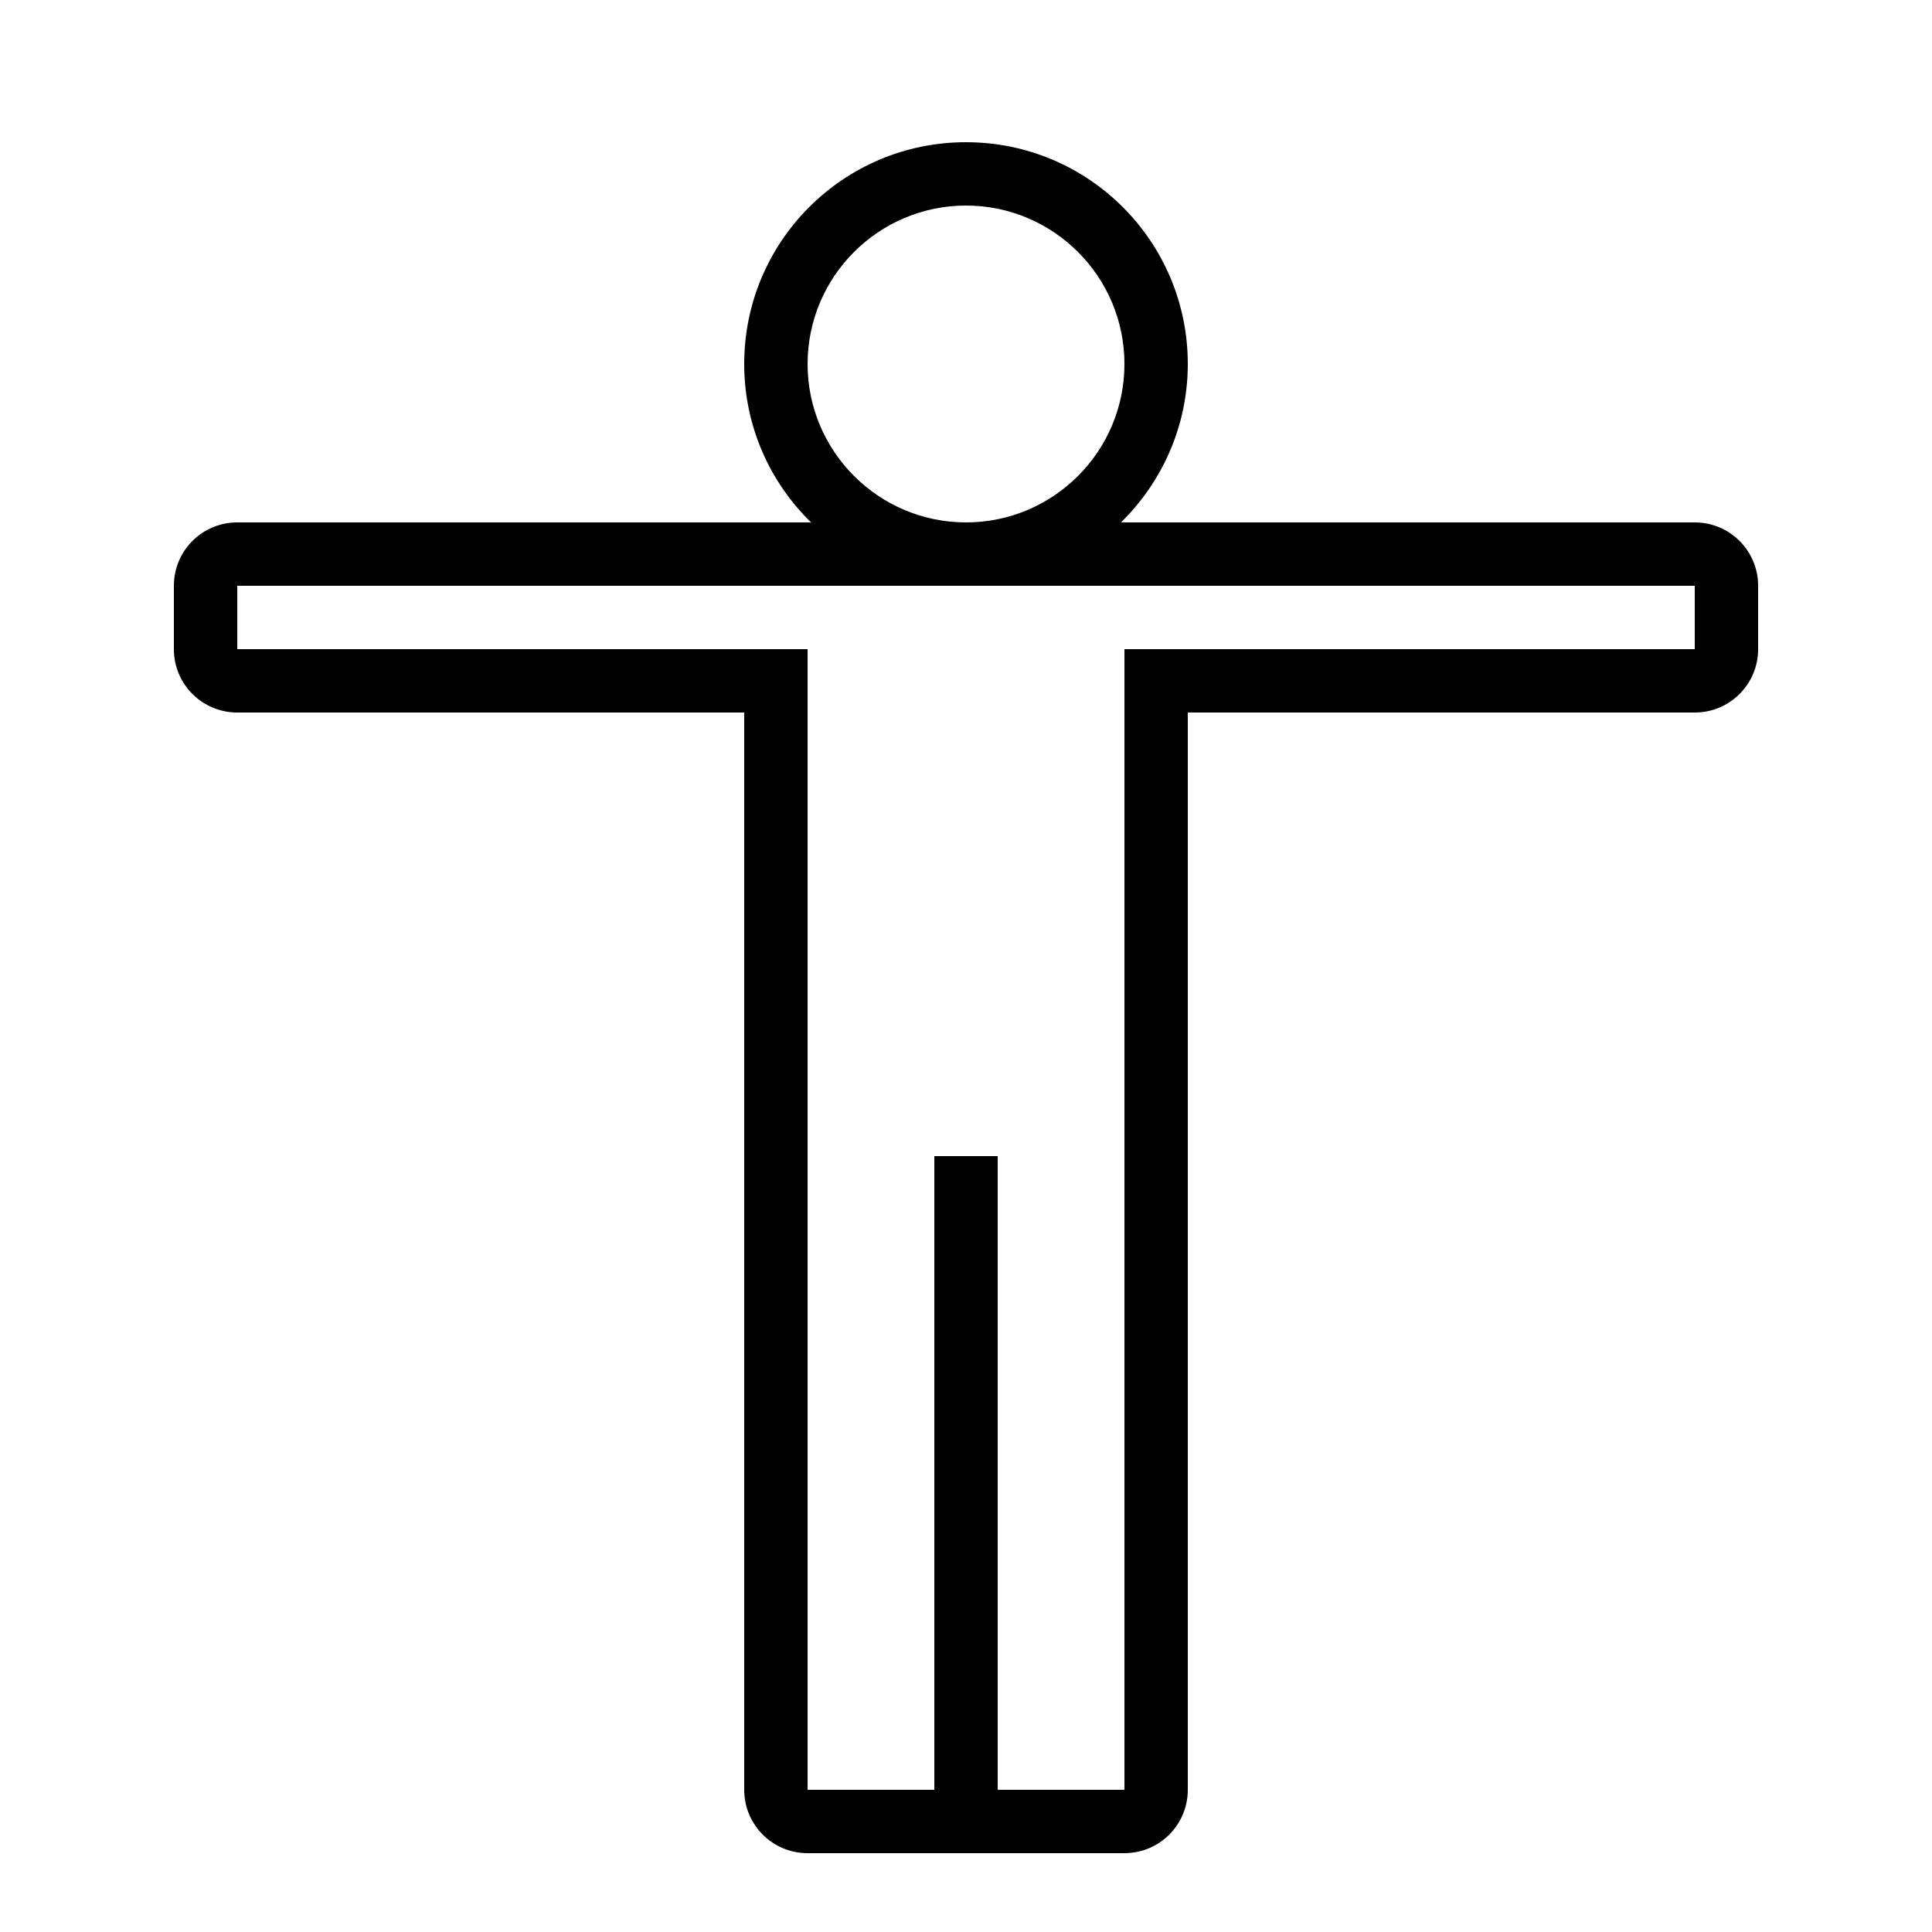 <?xml version="1.0" encoding="UTF-8"?>
<!-- Uploaded to: ICON Repo, www.iconrepo.com, Generator: ICON Repo Mixer Tools -->
<svg fill="#000000" width="800px" height="800px" version="1.1" viewBox="144 144 512 512" xmlns="http://www.w3.org/2000/svg">
 <path d="m190.08 299.24v16.793c0 9.285 7.508 16.793 16.793 16.793h134.35v285.49c0 9.285 7.508 16.793 16.793 16.793h83.969c9.285 0 16.793-7.508 16.793-16.793v-285.49h134.35c9.285 0 16.793-7.508 16.793-16.793v-16.793c0-9.285-7.508-16.793-16.793-16.793h-152.07c10.898-10.664 17.719-25.527 17.719-41.984 0-32.48-26.301-58.777-58.777-58.777-32.48 0-58.777 26.301-58.777 58.777 0 16.457 6.801 31.32 17.719 41.984l-152.07-0.004c-9.285 0-16.793 7.508-16.793 16.797zm167.94-58.781c0-23.16 18.824-41.984 41.984-41.984s41.984 18.824 41.984 41.984c0 23.16-18.824 41.984-41.984 41.984s-41.984-18.824-41.984-41.984zm235.11 58.781v16.793h-151.14v302.29h-33.586v-167.94h-16.793v167.94h-33.586v-302.29h-151.14v-16.793z"/>
</svg>